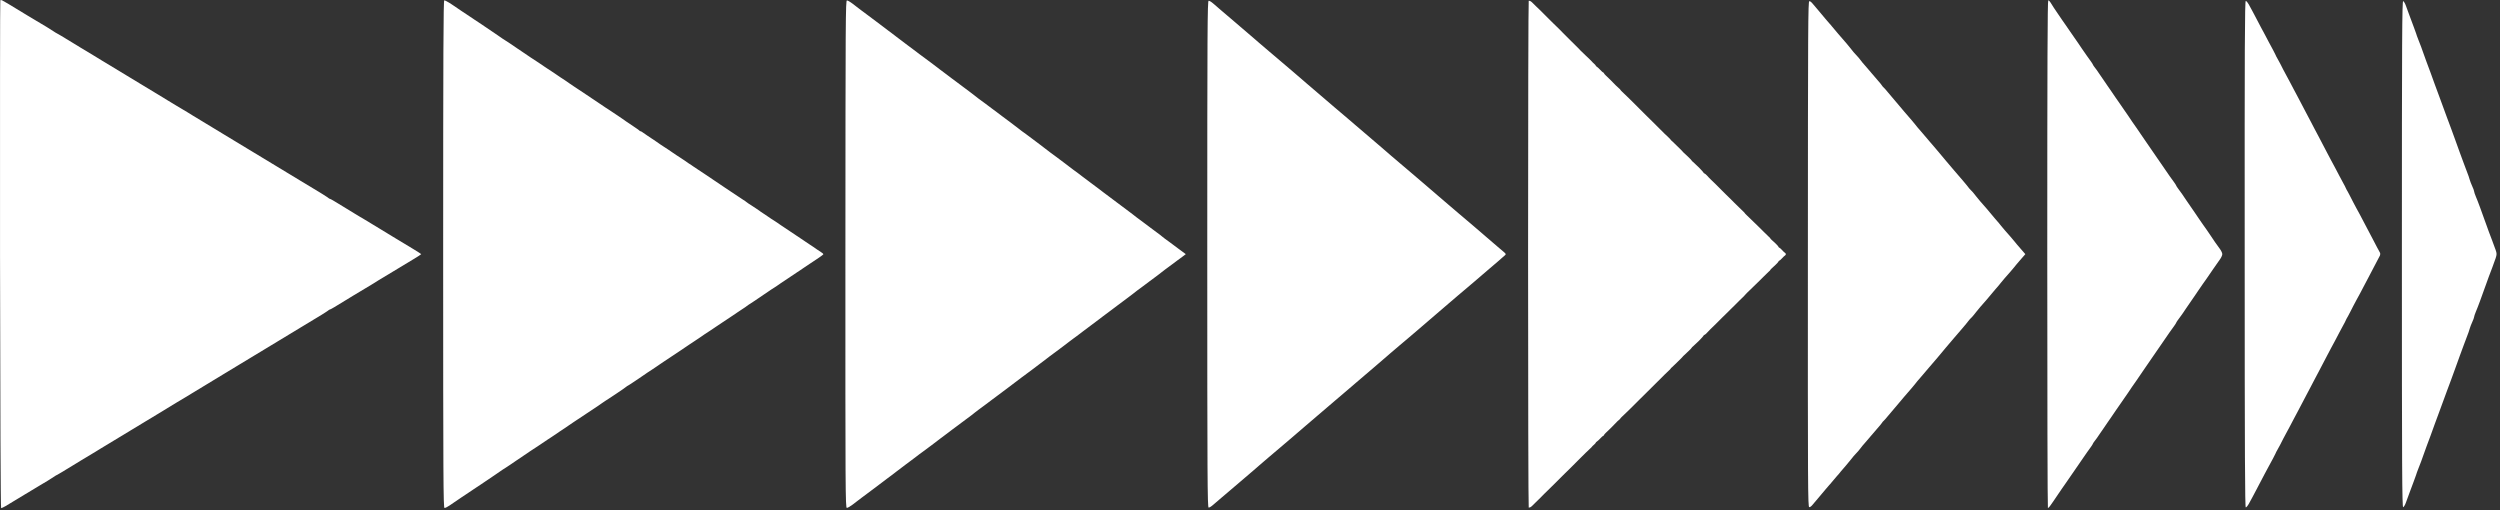 <?xml version="1.0" encoding="UTF-8"?> <svg xmlns="http://www.w3.org/2000/svg" width="98" height="20" viewBox="0 0 98 20" fill="none"><rect x="0" y="0" width="98" height="20" fill="#333333" stroke="none"/><path d="M0.001 9.978C-0.002 4.51 0.001 0.026 0.012 0.014C0.03 -0.005 0.037 -0.005 0.084 0.014C0.112 0.026 0.231 0.095 0.352 0.168C0.474 0.241 0.793 0.434 1.062 0.599C1.331 0.764 1.564 0.901 1.574 0.905C1.585 0.91 1.721 0.992 1.879 1.088C2.033 1.184 2.169 1.271 2.176 1.278C2.183 1.285 2.201 1.296 2.216 1.3C2.23 1.304 2.312 1.351 2.398 1.404C2.484 1.458 2.685 1.579 2.843 1.674L3.165 1.871C3.183 1.884 3.28 1.94 3.373 1.995C3.466 2.051 3.591 2.125 3.649 2.162C3.706 2.198 3.846 2.285 3.961 2.353C4.075 2.422 4.394 2.616 4.674 2.784C4.949 2.952 5.415 3.234 5.709 3.411C5.999 3.588 6.307 3.772 6.386 3.82C6.465 3.868 6.547 3.918 6.569 3.933C6.587 3.946 6.741 4.038 6.906 4.137L6.916 4.143C7.079 4.24 7.276 4.357 7.354 4.404C7.436 4.453 7.515 4.504 7.536 4.517C7.554 4.53 7.798 4.678 8.074 4.843C8.35 5.009 8.647 5.189 8.737 5.245C8.826 5.3 9.124 5.48 9.399 5.646C9.675 5.813 9.926 5.963 9.955 5.982C9.983 6.001 10.292 6.187 10.636 6.394C10.98 6.602 11.481 6.906 11.754 7.071C12.022 7.236 12.269 7.383 12.298 7.399C12.327 7.415 12.474 7.505 12.624 7.597C12.771 7.689 12.893 7.769 12.893 7.776C12.893 7.782 12.907 7.788 12.925 7.791C12.943 7.792 13.025 7.838 13.111 7.89C13.197 7.944 13.398 8.066 13.556 8.161L13.878 8.358C13.896 8.371 13.996 8.429 14.093 8.488C14.194 8.546 14.29 8.603 14.308 8.615C14.326 8.627 14.466 8.71 14.613 8.8C14.76 8.891 15.107 9.103 15.387 9.271C15.662 9.439 16.032 9.66 16.2 9.762C16.372 9.866 16.512 9.956 16.512 9.963C16.512 9.972 16.372 10.061 16.2 10.165C16.032 10.267 15.662 10.488 15.387 10.656C15.107 10.822 14.856 10.976 14.828 10.993L14.828 10.993C14.799 11.012 14.684 11.082 14.577 11.15C14.466 11.217 14.351 11.287 14.315 11.307C14.283 11.328 14.179 11.389 14.086 11.445C13.989 11.5 13.896 11.557 13.878 11.569L13.556 11.766C13.398 11.861 13.197 11.982 13.111 12.037C13.025 12.089 12.943 12.134 12.925 12.136C12.907 12.139 12.893 12.145 12.893 12.15C12.893 12.158 12.771 12.238 12.624 12.33C12.474 12.422 12.327 12.511 12.298 12.527C12.269 12.543 12.022 12.691 11.754 12.856C11.481 13.021 10.98 13.325 10.636 13.533C10.292 13.74 9.983 13.926 9.955 13.945C9.926 13.964 9.675 14.114 9.399 14.281C9.124 14.447 8.826 14.627 8.737 14.682C8.647 14.738 8.35 14.918 8.074 15.084C7.798 15.249 7.554 15.397 7.536 15.41C7.515 15.423 7.436 15.474 7.354 15.522C7.276 15.57 7.079 15.687 6.916 15.783L6.906 15.79C6.741 15.889 6.587 15.981 6.569 15.994C6.547 16.009 6.465 16.059 6.386 16.107C6.307 16.155 5.999 16.339 5.709 16.516C5.415 16.693 4.949 16.975 4.674 17.143C4.394 17.311 4.075 17.505 3.961 17.574C3.846 17.642 3.706 17.729 3.649 17.765C3.596 17.799 3.485 17.865 3.395 17.918L3.373 17.931C3.28 17.987 3.183 18.043 3.165 18.056L2.843 18.253C2.685 18.348 2.484 18.469 2.398 18.523C2.312 18.576 2.23 18.623 2.216 18.627C2.201 18.631 2.183 18.64 2.176 18.649C2.169 18.658 2.033 18.742 1.879 18.839C1.721 18.935 1.585 19.017 1.574 19.021C1.564 19.026 1.284 19.192 0.954 19.394C0.625 19.594 0.292 19.796 0.216 19.84C0.141 19.883 0.062 19.92 0.044 19.92C0.026 19.92 0.009 16.113 0.001 9.978Z" fill="white"></path><path d="M94.205 19.883C94.162 19.902 94.154 18.418 94.154 9.963C94.154 1.509 94.162 0.024 94.205 0.043C94.23 0.055 94.28 0.134 94.309 0.219C94.341 0.304 94.409 0.488 94.459 0.628C94.509 0.768 94.581 0.962 94.62 1.059C94.656 1.155 94.699 1.268 94.71 1.307C94.721 1.348 94.76 1.459 94.799 1.556C94.835 1.652 94.885 1.778 94.907 1.833C94.925 1.889 94.968 2.001 94.996 2.082C95.025 2.162 95.082 2.32 95.122 2.432C95.165 2.545 95.237 2.739 95.283 2.863C95.33 2.987 95.401 3.189 95.444 3.309C95.487 3.429 95.559 3.627 95.606 3.747C95.652 3.867 95.724 4.066 95.767 4.185C95.81 4.305 95.882 4.504 95.928 4.624C95.975 4.743 96.046 4.938 96.089 5.055C96.129 5.171 96.204 5.372 96.251 5.5C96.297 5.629 96.372 5.829 96.412 5.946C96.455 6.063 96.526 6.26 96.573 6.384C96.62 6.508 96.684 6.679 96.716 6.764C96.752 6.849 96.792 6.97 96.809 7.034C96.827 7.098 96.874 7.22 96.913 7.304C96.953 7.389 96.985 7.477 96.985 7.502C96.985 7.527 97.017 7.619 97.053 7.706C97.093 7.794 97.164 7.985 97.218 8.13C97.268 8.275 97.343 8.475 97.379 8.576C97.419 8.676 97.458 8.787 97.469 8.824C97.48 8.86 97.519 8.971 97.558 9.072C97.598 9.173 97.659 9.344 97.702 9.452L97.715 9.489C97.753 9.593 97.802 9.727 97.831 9.803C97.877 9.94 97.877 9.972 97.831 10.117C97.798 10.206 97.741 10.367 97.702 10.475C97.659 10.583 97.598 10.754 97.558 10.855C97.519 10.955 97.48 11.066 97.469 11.103C97.458 11.139 97.419 11.251 97.379 11.351C97.343 11.452 97.268 11.652 97.218 11.797C97.164 11.942 97.093 12.132 97.053 12.221C97.017 12.31 96.985 12.4 96.985 12.425C96.985 12.45 96.953 12.538 96.913 12.622C96.874 12.707 96.827 12.828 96.809 12.893C96.792 12.957 96.752 13.078 96.716 13.163C96.684 13.248 96.62 13.419 96.573 13.543C96.526 13.667 96.455 13.864 96.412 13.981C96.372 14.098 96.297 14.298 96.251 14.427C96.204 14.555 96.129 14.755 96.089 14.872C96.046 14.989 95.975 15.184 95.928 15.303C95.882 15.423 95.81 15.622 95.767 15.742C95.724 15.861 95.652 16.06 95.606 16.18C95.559 16.3 95.487 16.498 95.444 16.618C95.401 16.738 95.33 16.94 95.283 17.064C95.237 17.188 95.165 17.382 95.122 17.495C95.082 17.607 95.025 17.765 94.996 17.845C94.968 17.926 94.925 18.038 94.907 18.094C94.885 18.149 94.835 18.275 94.799 18.371C94.76 18.468 94.721 18.58 94.71 18.62C94.699 18.661 94.656 18.772 94.62 18.868C94.581 18.965 94.509 19.159 94.459 19.299C94.409 19.439 94.341 19.623 94.309 19.708C94.28 19.793 94.23 19.872 94.205 19.883Z" fill="white"></path><path d="M17.425 19.913C17.379 19.913 17.372 18.798 17.372 9.963C17.372 2.014 17.382 0.014 17.415 0.014C17.44 0.014 17.526 0.055 17.605 0.105C17.683 0.154 17.762 0.207 17.784 0.222C17.802 0.235 17.93 0.321 18.063 0.412C18.199 0.502 18.428 0.656 18.572 0.752C18.715 0.848 18.898 0.97 18.977 1.022C19.052 1.075 19.249 1.206 19.41 1.315C19.572 1.423 19.701 1.513 19.701 1.516C19.701 1.518 19.747 1.547 19.804 1.582C19.858 1.615 19.944 1.671 19.991 1.703C20.037 1.737 20.159 1.819 20.259 1.886C20.363 1.953 20.474 2.029 20.51 2.055C20.55 2.08 20.675 2.166 20.79 2.245C20.908 2.324 21.069 2.431 21.152 2.483C21.234 2.536 21.313 2.588 21.324 2.6C21.338 2.612 21.399 2.651 21.456 2.688C21.514 2.724 21.592 2.777 21.635 2.805C21.675 2.832 21.746 2.882 21.797 2.914C21.843 2.946 21.918 2.996 21.958 3.024C21.997 3.052 22.087 3.111 22.158 3.155C22.227 3.199 22.298 3.249 22.316 3.265C22.338 3.281 22.416 3.336 22.499 3.389C22.578 3.442 22.8 3.588 22.99 3.715C23.183 3.842 23.416 4 23.513 4.066C23.606 4.131 23.713 4.203 23.746 4.223C23.778 4.244 23.828 4.277 23.86 4.296C23.889 4.315 24.011 4.396 24.129 4.475C24.244 4.553 24.366 4.637 24.398 4.657C24.43 4.679 24.494 4.724 24.541 4.758C24.588 4.792 24.727 4.885 24.849 4.965C24.975 5.047 25.075 5.12 25.075 5.128C25.075 5.135 25.086 5.142 25.1 5.142C25.118 5.142 25.154 5.16 25.182 5.182C25.211 5.205 25.301 5.265 25.38 5.319C25.458 5.372 25.541 5.427 25.566 5.443C25.591 5.458 25.663 5.507 25.727 5.551C25.791 5.595 25.856 5.642 25.874 5.654C25.888 5.665 25.949 5.705 26.006 5.741C26.064 5.778 26.143 5.83 26.186 5.858C26.225 5.886 26.297 5.936 26.347 5.968C26.393 6 26.469 6.05 26.508 6.077C26.547 6.105 26.63 6.158 26.687 6.194C26.745 6.231 26.809 6.273 26.831 6.289C26.849 6.305 26.92 6.355 26.988 6.399C27.06 6.442 27.142 6.498 27.175 6.523C27.207 6.548 27.286 6.6 27.35 6.64C27.411 6.681 27.558 6.777 27.676 6.856C27.791 6.935 27.934 7.031 27.995 7.071C28.052 7.11 28.167 7.186 28.246 7.24C28.325 7.293 28.407 7.348 28.425 7.361C28.447 7.375 28.554 7.448 28.669 7.524C28.783 7.6 28.894 7.676 28.919 7.69C28.945 7.706 29.03 7.765 29.113 7.819C29.199 7.873 29.267 7.921 29.267 7.925C29.267 7.93 29.378 8.006 29.518 8.093C29.654 8.181 29.769 8.257 29.769 8.261C29.769 8.266 29.837 8.313 29.923 8.368C30.009 8.422 30.087 8.476 30.102 8.488C30.116 8.5 30.174 8.539 30.231 8.576C30.292 8.612 30.392 8.678 30.457 8.722C30.521 8.765 30.585 8.812 30.604 8.824C30.618 8.836 30.679 8.875 30.736 8.912C30.793 8.948 30.904 9.024 30.987 9.08C31.069 9.135 31.18 9.211 31.238 9.248C31.295 9.284 31.36 9.326 31.381 9.343C31.402 9.359 31.474 9.408 31.542 9.452C31.61 9.496 31.696 9.556 31.739 9.584C31.779 9.611 31.843 9.654 31.883 9.679C31.922 9.703 31.983 9.746 32.019 9.774C32.058 9.801 32.13 9.851 32.184 9.883C32.237 9.915 32.277 9.952 32.277 9.963C32.277 9.975 32.198 10.037 32.105 10.099C32.012 10.162 31.908 10.231 31.875 10.253C31.84 10.275 31.779 10.316 31.739 10.343C31.696 10.371 31.61 10.431 31.542 10.475C31.474 10.519 31.402 10.568 31.381 10.584C31.36 10.6 31.295 10.643 31.238 10.679C31.18 10.716 31.069 10.792 30.987 10.847C30.904 10.903 30.793 10.979 30.736 11.015C30.679 11.052 30.618 11.091 30.604 11.103C30.585 11.115 30.521 11.161 30.457 11.205C30.392 11.249 30.292 11.315 30.231 11.351C30.174 11.388 30.116 11.427 30.102 11.439C30.087 11.451 30.009 11.505 29.923 11.56C29.837 11.614 29.769 11.661 29.769 11.665C29.769 11.669 29.676 11.73 29.558 11.807L29.518 11.834C29.378 11.923 29.267 11.997 29.267 12.002C29.267 12.006 29.199 12.054 29.113 12.108C29.03 12.162 28.945 12.221 28.919 12.237C28.894 12.251 28.776 12.333 28.651 12.418C28.529 12.503 28.378 12.602 28.317 12.64C28.26 12.678 28.16 12.742 28.103 12.783C28.042 12.824 27.923 12.906 27.834 12.964C27.744 13.021 27.651 13.083 27.63 13.097C27.605 13.113 27.544 13.156 27.493 13.192C27.443 13.229 27.329 13.305 27.243 13.36C27.153 13.416 27.049 13.486 27.01 13.514C26.97 13.541 26.899 13.591 26.849 13.623C26.802 13.655 26.727 13.705 26.687 13.733C26.648 13.761 26.494 13.863 26.347 13.959C26.2 14.056 26.046 14.158 26.006 14.186C25.967 14.213 25.892 14.263 25.845 14.295C25.795 14.327 25.724 14.377 25.684 14.405C25.645 14.432 25.591 14.469 25.566 14.484C25.544 14.5 25.458 14.555 25.376 14.608C25.297 14.662 25.222 14.712 25.215 14.719C25.207 14.728 25.071 14.82 24.914 14.923C24.76 15.029 24.62 15.116 24.609 15.121C24.595 15.125 24.577 15.138 24.563 15.15C24.552 15.162 24.494 15.203 24.441 15.24C24.387 15.278 24.244 15.373 24.129 15.452C24.011 15.531 23.889 15.611 23.86 15.63C23.828 15.649 23.767 15.689 23.721 15.718C23.678 15.747 23.624 15.784 23.602 15.8C23.584 15.816 23.516 15.863 23.452 15.905C23.387 15.948 23.183 16.085 22.99 16.212C22.8 16.339 22.578 16.485 22.499 16.538C22.416 16.59 22.338 16.646 22.316 16.662C22.298 16.678 22.227 16.728 22.158 16.771C22.087 16.815 21.997 16.875 21.958 16.903C21.918 16.931 21.843 16.98 21.797 17.013C21.746 17.045 21.675 17.094 21.635 17.122C21.592 17.15 21.514 17.203 21.456 17.239C21.399 17.276 21.338 17.315 21.324 17.327C21.313 17.338 21.234 17.391 21.152 17.444C21.069 17.496 20.908 17.603 20.79 17.682C20.675 17.761 20.55 17.847 20.51 17.872C20.474 17.898 20.363 17.974 20.259 18.041C20.159 18.108 20.037 18.19 19.991 18.224C19.944 18.256 19.858 18.311 19.804 18.346C19.747 18.38 19.701 18.409 19.701 18.412C19.701 18.414 19.572 18.504 19.41 18.612C19.249 18.721 19.052 18.852 18.977 18.905C18.898 18.957 18.715 19.078 18.572 19.175C18.428 19.271 18.199 19.425 18.063 19.515C17.93 19.606 17.802 19.691 17.784 19.705C17.762 19.718 17.687 19.771 17.612 19.822C17.54 19.872 17.454 19.913 17.425 19.913Z" fill="white"></path><path d="M33.197 19.91C33.14 19.913 33.137 19.271 33.14 9.962C33.144 0.698 33.147 0.013 33.201 0.017C33.237 0.02 33.33 0.074 33.413 0.138C33.498 0.203 33.599 0.282 33.642 0.314C33.681 0.346 33.739 0.388 33.767 0.409C33.792 0.429 33.928 0.527 34.061 0.628C34.197 0.729 34.394 0.878 34.502 0.959C34.609 1.041 34.738 1.139 34.792 1.179C34.846 1.217 34.925 1.275 34.964 1.307C35.003 1.339 35.082 1.399 35.136 1.439C35.19 1.48 35.362 1.607 35.512 1.724C35.666 1.84 35.806 1.946 35.824 1.957C35.845 1.969 35.892 2.006 35.931 2.038C35.971 2.07 36.017 2.106 36.035 2.118C36.057 2.13 36.157 2.206 36.264 2.286C36.372 2.366 36.515 2.475 36.587 2.527C36.655 2.58 36.773 2.669 36.845 2.724C36.92 2.78 37.017 2.853 37.06 2.885C37.103 2.917 37.218 3.002 37.311 3.075C37.404 3.148 37.493 3.214 37.508 3.221C37.522 3.228 37.619 3.301 37.723 3.382C37.827 3.462 37.984 3.579 38.07 3.642C38.153 3.703 38.224 3.757 38.224 3.762C38.224 3.766 38.285 3.813 38.361 3.868C38.436 3.922 38.565 4.016 38.644 4.076C38.722 4.136 38.834 4.219 38.887 4.258C38.941 4.299 39.031 4.365 39.084 4.404C39.138 4.445 39.238 4.52 39.306 4.572C39.378 4.625 39.475 4.697 39.522 4.733C39.572 4.77 39.679 4.85 39.761 4.913C39.84 4.974 39.977 5.077 40.055 5.139C40.138 5.201 40.217 5.259 40.231 5.266C40.245 5.274 40.353 5.354 40.467 5.442C40.582 5.529 40.722 5.636 40.776 5.675C40.829 5.716 40.912 5.778 40.958 5.814C41.005 5.851 41.094 5.919 41.159 5.968C41.223 6.016 41.334 6.098 41.406 6.15C41.478 6.203 41.607 6.298 41.689 6.362C41.775 6.426 41.876 6.505 41.919 6.537C41.953 6.566 42.02 6.615 42.072 6.653L42.094 6.669C42.151 6.71 42.23 6.768 42.273 6.8C42.313 6.833 42.391 6.892 42.445 6.932C42.499 6.973 42.639 7.078 42.757 7.166C42.871 7.253 43.015 7.36 43.069 7.399C43.122 7.44 43.201 7.499 43.241 7.531C43.28 7.563 43.327 7.6 43.348 7.611C43.366 7.623 43.567 7.775 43.796 7.947C44.022 8.12 44.233 8.277 44.265 8.298C44.294 8.318 44.351 8.361 44.391 8.393C44.426 8.425 44.505 8.485 44.559 8.524C44.613 8.565 44.724 8.647 44.806 8.707C44.885 8.767 45.003 8.856 45.068 8.904C45.132 8.952 45.265 9.049 45.358 9.12C45.455 9.191 45.534 9.25 45.534 9.255C45.534 9.259 45.595 9.306 45.67 9.362C45.745 9.416 45.874 9.509 45.953 9.569C46.032 9.629 46.129 9.702 46.168 9.73C46.205 9.756 46.283 9.814 46.451 9.939L46.483 9.963L46.361 10.056C46.293 10.105 46.207 10.169 46.168 10.197C46.129 10.225 46.032 10.298 45.953 10.358C45.874 10.418 45.745 10.511 45.67 10.567C45.595 10.621 45.534 10.668 45.534 10.672C45.534 10.676 45.455 10.736 45.358 10.808C45.265 10.878 45.132 10.974 45.068 11.023C45.003 11.071 44.885 11.16 44.806 11.22C44.724 11.28 44.613 11.363 44.559 11.402C44.505 11.443 44.426 11.502 44.391 11.534C44.351 11.566 44.294 11.608 44.265 11.629C44.233 11.649 44.022 11.807 43.796 11.98C43.567 12.152 43.366 12.304 43.348 12.316C43.327 12.327 43.28 12.364 43.241 12.396C43.201 12.428 43.122 12.488 43.069 12.527C43.015 12.568 42.875 12.672 42.757 12.761C42.639 12.85 42.499 12.956 42.445 12.995C42.391 13.036 42.313 13.094 42.273 13.126C42.23 13.159 42.151 13.219 42.094 13.258C42.04 13.299 41.958 13.357 41.919 13.389C41.876 13.421 41.775 13.5 41.689 13.565C41.607 13.629 41.478 13.724 41.406 13.777C41.334 13.829 41.223 13.911 41.159 13.959C41.094 14.007 41.005 14.076 40.958 14.113C40.912 14.149 40.829 14.212 40.776 14.251C40.722 14.292 40.582 14.396 40.467 14.485C40.353 14.574 40.245 14.652 40.231 14.66C40.217 14.669 40.141 14.725 40.062 14.785C39.984 14.845 39.858 14.941 39.783 14.996C39.711 15.052 39.597 15.138 39.532 15.186C39.468 15.235 39.371 15.308 39.317 15.347C39.264 15.388 39.167 15.46 39.102 15.508C39.038 15.556 38.941 15.629 38.887 15.668C38.834 15.709 38.722 15.791 38.644 15.851C38.565 15.911 38.436 16.005 38.361 16.06C38.285 16.114 38.224 16.161 38.224 16.165C38.224 16.169 38.167 16.213 38.096 16.267L38.07 16.287C37.984 16.348 37.827 16.465 37.723 16.545C37.619 16.625 37.522 16.697 37.508 16.706C37.493 16.715 37.404 16.78 37.311 16.852C37.218 16.924 37.103 17.01 37.06 17.042C37.017 17.074 36.92 17.147 36.845 17.203C36.773 17.258 36.655 17.347 36.587 17.4C36.515 17.452 36.372 17.561 36.264 17.641C36.157 17.721 36.057 17.797 36.035 17.809C36.017 17.82 35.971 17.857 35.931 17.889C35.892 17.921 35.845 17.958 35.824 17.97C35.806 17.981 35.666 18.086 35.512 18.203C35.362 18.32 35.19 18.449 35.136 18.488C35.082 18.529 35.003 18.587 34.964 18.62C34.925 18.652 34.846 18.712 34.788 18.751C34.735 18.792 34.634 18.867 34.566 18.919C34.498 18.972 34.305 19.119 34.129 19.248C33.957 19.376 33.792 19.498 33.767 19.518C33.739 19.539 33.681 19.581 33.642 19.613C33.602 19.645 33.498 19.724 33.413 19.788C33.327 19.854 33.23 19.907 33.197 19.91Z" fill="white"></path><path d="M80.278 19.913C80.263 19.913 80.253 15.436 80.253 9.963C80.253 2.496 80.263 0.014 80.292 0.014C80.317 0.014 80.356 0.055 80.385 0.105C80.414 0.156 80.468 0.244 80.507 0.299C80.543 0.355 80.615 0.46 80.665 0.533C80.715 0.606 80.79 0.714 80.829 0.774C80.873 0.834 80.944 0.936 80.987 1C81.034 1.065 81.105 1.17 81.148 1.234C81.191 1.298 81.267 1.404 81.31 1.468C81.356 1.532 81.428 1.634 81.467 1.694C81.501 1.745 81.556 1.827 81.601 1.893L81.625 1.928C81.671 1.997 81.754 2.115 81.808 2.191C81.861 2.267 81.937 2.372 81.976 2.425C82.012 2.477 82.044 2.529 82.044 2.537C82.044 2.548 82.076 2.594 82.112 2.64C82.152 2.686 82.223 2.79 82.277 2.87C82.331 2.951 82.413 3.072 82.463 3.141C82.51 3.209 82.582 3.312 82.617 3.367C82.657 3.423 82.728 3.528 82.779 3.601C82.829 3.674 82.904 3.782 82.943 3.842C82.986 3.902 83.055 4.004 83.101 4.068C83.144 4.133 83.219 4.238 83.262 4.302C83.305 4.366 83.377 4.472 83.424 4.536C83.467 4.6 83.538 4.705 83.581 4.77C83.628 4.834 83.699 4.942 83.75 5.011C83.796 5.079 83.864 5.182 83.904 5.237C83.943 5.293 84.018 5.402 84.069 5.478C84.122 5.554 84.194 5.659 84.23 5.712C84.269 5.765 84.341 5.87 84.391 5.946C84.445 6.022 84.516 6.127 84.552 6.18C84.588 6.232 84.66 6.337 84.713 6.413C84.764 6.489 84.842 6.605 84.889 6.669C84.936 6.733 85.007 6.838 85.05 6.903C85.097 6.967 85.172 7.072 85.219 7.136C85.265 7.201 85.305 7.262 85.305 7.271C85.305 7.281 85.337 7.331 85.373 7.38C85.412 7.432 85.487 7.535 85.541 7.611C85.591 7.687 85.663 7.792 85.699 7.845C85.735 7.898 85.806 8.003 85.86 8.079C85.914 8.155 85.985 8.26 86.021 8.313L86.022 8.314C86.058 8.367 86.129 8.471 86.179 8.546C86.233 8.622 86.304 8.727 86.34 8.78C86.376 8.833 86.448 8.933 86.501 9.007C86.552 9.08 86.627 9.191 86.67 9.255C86.713 9.319 86.784 9.424 86.827 9.489C86.874 9.553 86.956 9.668 87.01 9.744C87.071 9.823 87.114 9.918 87.114 9.963C87.114 10.009 87.071 10.101 87.017 10.175C86.963 10.247 86.845 10.415 86.756 10.548C86.666 10.681 86.552 10.849 86.501 10.92C86.448 10.992 86.376 11.094 86.34 11.147C86.304 11.199 86.233 11.305 86.179 11.381C86.129 11.456 86.058 11.56 86.022 11.613L86.021 11.614C85.985 11.667 85.914 11.772 85.86 11.848C85.806 11.924 85.735 12.029 85.699 12.082L85.699 12.082C85.663 12.134 85.591 12.24 85.541 12.316C85.487 12.392 85.412 12.495 85.373 12.545C85.337 12.596 85.305 12.646 85.305 12.655C85.305 12.665 85.265 12.726 85.219 12.79C85.172 12.855 85.097 12.96 85.05 13.024C85.007 13.088 84.936 13.194 84.889 13.258C84.842 13.322 84.764 13.438 84.713 13.514C84.66 13.59 84.588 13.695 84.552 13.747C84.516 13.8 84.445 13.905 84.391 13.981C84.341 14.057 84.269 14.162 84.23 14.215C84.194 14.267 84.122 14.373 84.069 14.449C84.018 14.525 83.943 14.634 83.904 14.69C83.864 14.745 83.796 14.847 83.75 14.916C83.699 14.985 83.628 15.093 83.581 15.157C83.538 15.222 83.467 15.327 83.424 15.391C83.377 15.455 83.305 15.56 83.262 15.625C83.219 15.689 83.144 15.794 83.101 15.858C83.055 15.923 82.986 16.025 82.943 16.085C82.904 16.145 82.829 16.254 82.779 16.326C82.728 16.398 82.657 16.504 82.617 16.56C82.582 16.615 82.51 16.718 82.463 16.786C82.413 16.855 82.331 16.976 82.277 17.056C82.223 17.137 82.152 17.241 82.112 17.286C82.076 17.333 82.044 17.379 82.044 17.388C82.044 17.398 82.012 17.449 81.976 17.502C81.937 17.555 81.861 17.66 81.808 17.736C81.757 17.812 81.675 17.927 81.632 17.991C81.585 18.056 81.514 18.161 81.471 18.225C81.428 18.29 81.356 18.395 81.31 18.459C81.267 18.523 81.191 18.628 81.148 18.693C81.105 18.757 81.034 18.862 80.987 18.927C80.944 18.991 80.873 19.093 80.829 19.153C80.79 19.213 80.715 19.322 80.665 19.394C80.615 19.466 80.543 19.572 80.507 19.628C80.468 19.683 80.407 19.771 80.371 19.822C80.335 19.872 80.296 19.913 80.278 19.913Z" fill="white"></path><path d="M47.379 19.898C47.332 19.898 47.325 18.785 47.325 9.963C47.325 1.142 47.332 0.029 47.379 0.029C47.411 0.029 47.486 0.074 47.562 0.141C47.633 0.204 47.787 0.334 47.898 0.431C48.013 0.527 48.171 0.661 48.25 0.73C48.328 0.799 48.497 0.943 48.626 1.052C48.751 1.16 48.934 1.315 49.027 1.395C49.12 1.475 49.271 1.604 49.357 1.68C49.446 1.756 49.615 1.9 49.733 2.001C49.851 2.102 50.045 2.266 50.163 2.366C50.278 2.467 50.453 2.615 50.55 2.695C50.643 2.775 50.786 2.897 50.865 2.965C50.944 3.034 51.102 3.168 51.213 3.265C51.327 3.361 51.507 3.516 51.614 3.608C51.721 3.7 51.89 3.845 51.99 3.93C52.087 4.014 52.237 4.141 52.323 4.215C52.409 4.288 52.585 4.435 52.71 4.543C52.829 4.642 52.989 4.781 53.087 4.865L53.112 4.887C53.205 4.967 53.373 5.112 53.488 5.208C53.599 5.304 53.771 5.449 53.864 5.529C53.957 5.61 54.122 5.751 54.23 5.843C54.337 5.936 54.462 6.044 54.509 6.085C54.556 6.124 54.724 6.266 54.878 6.399C55.036 6.532 55.229 6.695 55.308 6.764C55.387 6.833 55.555 6.977 55.684 7.085C55.81 7.193 55.985 7.341 56.068 7.414C56.154 7.487 56.304 7.619 56.408 7.706C56.512 7.794 56.68 7.94 56.784 8.028C56.885 8.115 57.06 8.264 57.168 8.356C57.264 8.436 57.394 8.547 57.483 8.623L57.522 8.656C57.608 8.729 57.773 8.869 57.891 8.97C58.006 9.071 58.196 9.231 58.307 9.328C58.422 9.424 58.594 9.572 58.69 9.657C58.787 9.741 58.909 9.842 58.956 9.883C59.024 9.94 59.038 9.965 59.009 9.993C58.991 10.013 58.862 10.127 58.719 10.248C58.576 10.368 58.379 10.536 58.282 10.621C58.182 10.706 58.006 10.856 57.891 10.957C57.773 11.058 57.608 11.199 57.522 11.271C57.436 11.343 57.279 11.479 57.168 11.57C57.06 11.662 56.877 11.817 56.766 11.914C56.652 12.01 56.49 12.149 56.408 12.221C56.326 12.292 56.172 12.424 56.068 12.513C55.967 12.602 55.81 12.736 55.72 12.812C55.63 12.888 55.462 13.033 55.344 13.134C55.226 13.235 55.007 13.419 54.86 13.543C54.717 13.667 54.556 13.801 54.509 13.842C54.462 13.882 54.337 13.991 54.23 14.083C54.122 14.175 53.957 14.317 53.864 14.398C53.771 14.478 53.599 14.623 53.488 14.719C53.373 14.815 53.205 14.96 53.112 15.04L53.087 15.062C52.989 15.146 52.829 15.284 52.71 15.384C52.585 15.492 52.417 15.633 52.341 15.698L52.338 15.701C52.261 15.766 52.114 15.892 52.008 15.983C51.901 16.075 51.718 16.23 51.607 16.326C51.492 16.422 51.313 16.577 51.206 16.669C51.098 16.761 50.944 16.893 50.865 16.962C50.786 17.03 50.643 17.151 50.55 17.232C50.453 17.312 50.278 17.46 50.163 17.561C50.045 17.661 49.851 17.825 49.733 17.926L49.705 17.95C49.59 18.047 49.447 18.169 49.375 18.233C49.296 18.301 49.156 18.422 49.063 18.503C48.97 18.583 48.78 18.744 48.644 18.861C48.504 18.978 48.328 19.128 48.25 19.197C48.171 19.265 48.013 19.4 47.898 19.496C47.787 19.593 47.633 19.723 47.562 19.784C47.486 19.853 47.411 19.898 47.379 19.898Z" fill="white"></path><path d="M59.926 19.898C59.912 19.898 59.901 15.427 59.901 9.963C59.901 4.499 59.912 0.029 59.926 0.029C59.944 0.027 59.973 0.036 59.995 0.046C60.016 0.057 60.063 0.095 60.095 0.131C60.131 0.168 60.181 0.216 60.206 0.241C60.235 0.266 60.313 0.342 60.385 0.412C60.453 0.483 60.568 0.597 60.639 0.667C60.711 0.739 60.822 0.848 60.887 0.913C60.951 0.977 61.055 1.079 61.12 1.139C61.181 1.199 61.245 1.265 61.263 1.285C61.281 1.306 61.352 1.377 61.424 1.446C61.496 1.515 61.568 1.586 61.585 1.607C61.603 1.627 61.675 1.699 61.747 1.767C61.818 1.836 61.89 1.908 61.908 1.928C61.922 1.949 61.969 1.994 62.008 2.03C62.048 2.067 62.116 2.133 62.159 2.176C62.205 2.22 62.277 2.292 62.324 2.333C62.37 2.375 62.41 2.415 62.41 2.42C62.413 2.428 62.442 2.458 62.481 2.491C62.52 2.523 62.549 2.559 62.553 2.571C62.553 2.583 62.574 2.606 62.603 2.622C62.628 2.638 62.689 2.694 62.736 2.745C62.782 2.796 62.832 2.84 62.847 2.843C62.864 2.846 62.875 2.859 62.875 2.87C62.875 2.882 62.907 2.92 62.943 2.954C62.979 2.989 63.072 3.075 63.144 3.148C63.219 3.221 63.305 3.309 63.337 3.345C63.373 3.382 63.427 3.433 63.459 3.458C63.492 3.484 63.52 3.513 63.52 3.521C63.52 3.528 63.552 3.563 63.588 3.597C63.628 3.632 63.742 3.741 63.843 3.842C63.943 3.943 64.058 4.054 64.094 4.09C64.129 4.127 64.204 4.198 64.255 4.251C64.308 4.304 64.38 4.375 64.416 4.412C64.455 4.448 64.527 4.52 64.577 4.572C64.631 4.625 64.71 4.704 64.756 4.748C64.799 4.792 64.874 4.865 64.918 4.908L64.918 4.909C64.961 4.953 65.032 5.025 65.079 5.069C65.125 5.113 65.197 5.186 65.24 5.23L65.24 5.23C65.287 5.274 65.358 5.345 65.405 5.386C65.451 5.429 65.491 5.471 65.491 5.478C65.491 5.486 65.516 5.51 65.545 5.532C65.573 5.556 65.652 5.632 65.724 5.705C65.795 5.778 65.878 5.858 65.906 5.883C65.931 5.909 65.957 5.934 65.957 5.938C65.957 5.943 65.985 5.974 66.025 6.007C66.061 6.042 66.143 6.118 66.204 6.175C66.265 6.234 66.315 6.289 66.315 6.296C66.315 6.304 66.34 6.329 66.369 6.35C66.397 6.374 66.501 6.472 66.602 6.57C66.698 6.669 66.781 6.76 66.781 6.771C66.781 6.783 66.795 6.796 66.817 6.8C66.834 6.805 66.885 6.846 66.924 6.891C66.963 6.938 67.021 6.995 67.046 7.02C67.075 7.044 67.171 7.139 67.264 7.231C67.358 7.323 67.461 7.429 67.497 7.465C67.533 7.502 67.608 7.573 67.659 7.626C67.712 7.678 67.791 7.757 67.838 7.801C67.881 7.845 67.952 7.914 67.992 7.955C68.035 7.994 68.11 8.07 68.164 8.123C68.211 8.172 68.279 8.236 68.317 8.272L68.325 8.279C68.364 8.314 68.393 8.346 68.393 8.352C68.393 8.359 68.432 8.4 68.479 8.444C68.529 8.488 68.651 8.606 68.751 8.707C68.852 8.808 68.959 8.909 68.984 8.933C69.009 8.958 69.085 9.03 69.145 9.094C69.206 9.158 69.289 9.237 69.325 9.269C69.364 9.302 69.396 9.335 69.396 9.343C69.396 9.35 69.418 9.376 69.446 9.401C69.473 9.424 69.536 9.483 69.594 9.537L69.608 9.55C69.669 9.608 69.719 9.667 69.719 9.679C69.719 9.69 69.73 9.703 69.744 9.706C69.762 9.709 69.812 9.753 69.858 9.804C69.905 9.855 69.955 9.905 69.973 9.912C69.991 9.92 70.005 9.943 70.005 9.963C70.005 9.984 69.991 10.006 69.973 10.015C69.955 10.023 69.905 10.072 69.858 10.123C69.812 10.174 69.762 10.218 69.744 10.221C69.73 10.223 69.719 10.237 69.719 10.248C69.719 10.26 69.669 10.318 69.608 10.375C69.547 10.434 69.475 10.501 69.446 10.526C69.418 10.551 69.396 10.576 69.396 10.584C69.396 10.593 69.364 10.625 69.325 10.657C69.289 10.69 69.206 10.768 69.145 10.833C69.085 10.897 69.009 10.969 68.984 10.993C68.959 11.018 68.852 11.119 68.751 11.22C68.651 11.321 68.529 11.439 68.479 11.483C68.432 11.527 68.393 11.568 68.393 11.573C68.393 11.581 68.364 11.613 68.325 11.646L68.307 11.664C68.271 11.699 68.222 11.748 68.185 11.782C68.146 11.822 68.067 11.898 68.017 11.95C67.963 12.003 67.884 12.082 67.838 12.126C67.795 12.169 67.723 12.238 67.684 12.279C67.641 12.319 67.569 12.392 67.519 12.44C67.472 12.488 67.358 12.603 67.264 12.695C67.171 12.787 67.075 12.882 67.046 12.907C67.021 12.932 66.963 12.989 66.924 13.034C66.885 13.081 66.834 13.122 66.817 13.126C66.795 13.131 66.781 13.144 66.781 13.156C66.781 13.167 66.698 13.258 66.602 13.356C66.501 13.455 66.397 13.553 66.369 13.575C66.34 13.598 66.315 13.622 66.315 13.63C66.315 13.639 66.265 13.693 66.204 13.75C66.143 13.809 66.061 13.885 66.025 13.918C65.985 13.953 65.957 13.984 65.957 13.988C65.957 13.993 65.931 14.018 65.906 14.043C65.878 14.069 65.795 14.151 65.724 14.222C65.652 14.294 65.573 14.371 65.545 14.393C65.516 14.416 65.491 14.44 65.491 14.449C65.491 14.457 65.451 14.498 65.405 14.539C65.358 14.582 65.29 14.649 65.247 14.69C65.208 14.729 65.129 14.805 65.079 14.858C65.025 14.91 64.95 14.985 64.91 15.026C64.871 15.065 64.803 15.135 64.756 15.179C64.71 15.223 64.642 15.292 64.602 15.332C64.559 15.372 64.488 15.446 64.437 15.496C64.387 15.547 64.301 15.629 64.251 15.679C64.201 15.73 64.129 15.8 64.094 15.836C64.058 15.873 63.943 15.984 63.843 16.085C63.742 16.186 63.628 16.295 63.588 16.329C63.552 16.364 63.52 16.396 63.52 16.402C63.52 16.409 63.495 16.437 63.459 16.465C63.423 16.492 63.37 16.545 63.337 16.582C63.305 16.618 63.219 16.707 63.144 16.779C63.072 16.85 62.979 16.938 62.943 16.972C62.907 17.007 62.875 17.045 62.875 17.056C62.875 17.068 62.864 17.081 62.847 17.084C62.832 17.087 62.782 17.131 62.736 17.182C62.689 17.233 62.628 17.289 62.603 17.305C62.574 17.321 62.553 17.344 62.553 17.356C62.549 17.368 62.52 17.404 62.481 17.436C62.442 17.468 62.413 17.499 62.41 17.505C62.41 17.512 62.37 17.552 62.324 17.593C62.277 17.635 62.205 17.707 62.159 17.75L62.159 17.75C62.116 17.794 62.044 17.867 61.997 17.911C61.951 17.955 61.883 18.024 61.843 18.064C61.8 18.104 61.725 18.18 61.675 18.233C61.621 18.285 61.55 18.357 61.514 18.393C61.474 18.43 61.403 18.501 61.349 18.554C61.299 18.607 61.216 18.688 61.166 18.736C61.12 18.785 61.048 18.853 61.012 18.89C60.973 18.927 60.862 19.038 60.761 19.138C60.661 19.239 60.557 19.34 60.528 19.365C60.503 19.39 60.439 19.455 60.385 19.511C60.331 19.566 60.252 19.645 60.206 19.686C60.163 19.726 60.106 19.783 60.081 19.81C60.055 19.838 60.016 19.87 59.995 19.881C59.973 19.891 59.944 19.899 59.926 19.898Z" fill="white"></path><path d="M88.035 19.891C88.003 19.896 87.992 17.905 87.992 9.963C87.988 1.835 87.995 0.03 88.035 0.036C88.06 0.041 88.11 0.098 88.146 0.163C88.182 0.23 88.25 0.353 88.296 0.438C88.343 0.523 88.415 0.66 88.458 0.745C88.501 0.829 88.572 0.967 88.619 1.052C88.659 1.124 88.717 1.233 88.76 1.314L88.78 1.351C88.82 1.431 88.895 1.573 88.945 1.665C88.992 1.757 89.063 1.889 89.103 1.957C89.142 2.026 89.181 2.108 89.196 2.14C89.207 2.172 89.246 2.248 89.282 2.308C89.317 2.368 89.364 2.454 89.386 2.498C89.407 2.542 89.457 2.641 89.497 2.717C89.536 2.793 89.593 2.898 89.622 2.951C89.651 3.003 89.704 3.104 89.744 3.177C89.783 3.25 89.855 3.391 89.909 3.491C89.963 3.592 90.041 3.743 90.088 3.827C90.135 3.912 90.206 4.049 90.249 4.134C90.292 4.219 90.364 4.356 90.41 4.441C90.453 4.526 90.529 4.663 90.572 4.748C90.615 4.833 90.69 4.974 90.736 5.062C90.783 5.15 90.855 5.281 90.891 5.354C90.93 5.427 91.001 5.562 91.048 5.654C91.098 5.746 91.174 5.89 91.216 5.975C91.26 6.06 91.335 6.197 91.378 6.282C91.424 6.367 91.496 6.501 91.539 6.581C91.578 6.662 91.654 6.803 91.704 6.895C91.75 6.987 91.822 7.119 91.861 7.188C91.901 7.256 91.94 7.335 91.951 7.363C91.962 7.391 92.001 7.467 92.041 7.531C92.076 7.595 92.123 7.684 92.144 7.728C92.166 7.772 92.216 7.871 92.256 7.947C92.295 8.023 92.349 8.126 92.377 8.174C92.405 8.22 92.465 8.332 92.517 8.43L92.524 8.444C92.578 8.545 92.653 8.689 92.693 8.765L92.699 8.777C92.739 8.854 92.802 8.977 92.847 9.058C92.893 9.142 92.965 9.28 93.008 9.364C93.051 9.449 93.126 9.594 93.176 9.686C93.223 9.778 93.277 9.877 93.295 9.905C93.309 9.933 93.309 9.982 93.295 10.015C93.277 10.047 93.223 10.149 93.176 10.241C93.126 10.333 93.051 10.478 93.008 10.562C92.965 10.647 92.893 10.784 92.847 10.869C92.802 10.95 92.739 11.073 92.699 11.15L92.693 11.161C92.653 11.237 92.578 11.382 92.524 11.483L92.517 11.497C92.465 11.595 92.405 11.707 92.377 11.753C92.349 11.801 92.295 11.904 92.256 11.98C92.216 12.056 92.166 12.155 92.144 12.199C92.123 12.242 92.076 12.332 92.041 12.396C92.001 12.46 91.962 12.536 91.951 12.564C91.94 12.592 91.901 12.671 91.861 12.739C91.822 12.808 91.75 12.939 91.704 13.031C91.654 13.123 91.578 13.265 91.539 13.346C91.496 13.426 91.424 13.56 91.378 13.645C91.335 13.73 91.26 13.867 91.216 13.952C91.174 14.037 91.098 14.181 91.048 14.273C91.001 14.365 90.93 14.501 90.891 14.573C90.855 14.644 90.783 14.776 90.736 14.865C90.69 14.954 90.615 15.094 90.572 15.179C90.529 15.264 90.453 15.401 90.41 15.486C90.364 15.571 90.292 15.708 90.249 15.793C90.206 15.877 90.135 16.015 90.088 16.099C90.041 16.184 89.963 16.335 89.909 16.436C89.855 16.536 89.783 16.678 89.744 16.75C89.704 16.821 89.651 16.924 89.622 16.976L89.622 16.976C89.593 17.029 89.536 17.134 89.497 17.21C89.457 17.286 89.407 17.385 89.386 17.429C89.364 17.473 89.317 17.559 89.282 17.619C89.246 17.679 89.207 17.755 89.196 17.787C89.181 17.819 89.142 17.901 89.103 17.97C89.063 18.038 88.992 18.17 88.945 18.262C88.895 18.354 88.82 18.495 88.776 18.576C88.737 18.656 88.665 18.791 88.619 18.875C88.572 18.96 88.501 19.097 88.458 19.182C88.415 19.267 88.343 19.404 88.296 19.489C88.25 19.574 88.182 19.696 88.146 19.764C88.11 19.829 88.06 19.886 88.035 19.891Z" fill="white"></path><path d="M70.923 19.881C70.869 19.883 70.865 19.153 70.869 9.962C70.872 1.005 70.876 0.042 70.926 0.046C70.958 0.049 71.001 0.077 71.026 0.109C71.052 0.141 71.156 0.263 71.256 0.379C71.356 0.496 71.489 0.654 71.55 0.73C71.614 0.806 71.686 0.888 71.707 0.913C71.732 0.938 71.779 0.99 71.808 1.03C71.84 1.071 71.947 1.198 72.048 1.315L72.065 1.335C72.165 1.451 72.307 1.617 72.395 1.716C72.485 1.821 72.578 1.935 72.603 1.972C72.628 2.008 72.682 2.071 72.721 2.111C72.757 2.152 72.818 2.217 72.854 2.257C72.886 2.298 72.929 2.349 72.947 2.374C72.961 2.399 73.033 2.483 73.105 2.564C73.171 2.638 73.271 2.756 73.34 2.837L73.355 2.856L73.372 2.875C73.44 2.956 73.54 3.074 73.606 3.148C73.678 3.228 73.753 3.319 73.771 3.35C73.789 3.379 73.818 3.415 73.839 3.43C73.857 3.443 73.929 3.523 73.997 3.608C74.068 3.693 74.18 3.827 74.251 3.908C74.323 3.988 74.394 4.073 74.412 4.098C74.43 4.122 74.534 4.247 74.645 4.375C74.756 4.504 74.885 4.656 74.936 4.711C74.986 4.767 75.047 4.843 75.075 4.879C75.1 4.916 75.204 5.04 75.308 5.157C75.408 5.273 75.543 5.433 75.612 5.513L75.613 5.515L75.629 5.534C75.697 5.614 75.797 5.733 75.864 5.807C75.935 5.887 76.014 5.982 76.043 6.019C76.068 6.055 76.182 6.19 76.293 6.318C76.404 6.447 76.548 6.618 76.616 6.698C76.684 6.779 76.824 6.939 76.924 7.056C77.024 7.173 77.128 7.297 77.153 7.334C77.178 7.37 77.225 7.423 77.254 7.451C77.286 7.478 77.336 7.535 77.368 7.575C77.401 7.616 77.451 7.677 77.479 7.714C77.502 7.747 77.569 7.825 77.629 7.896L77.648 7.918C77.716 7.994 77.813 8.107 77.866 8.166C77.92 8.226 77.977 8.295 77.995 8.32C78.013 8.345 78.11 8.459 78.21 8.576C78.314 8.692 78.418 8.817 78.443 8.853C78.472 8.89 78.536 8.969 78.59 9.028C78.644 9.088 78.741 9.201 78.809 9.277C78.877 9.353 78.945 9.435 78.963 9.459C78.977 9.484 79.085 9.607 79.393 9.963L79.192 10.194C79.085 10.32 78.977 10.443 78.963 10.467C78.945 10.492 78.877 10.574 78.809 10.65C78.741 10.726 78.644 10.839 78.59 10.898C78.536 10.958 78.472 11.037 78.443 11.074C78.418 11.11 78.314 11.235 78.21 11.351C78.11 11.468 78.013 11.582 77.995 11.607C77.977 11.632 77.92 11.7 77.866 11.76C77.813 11.82 77.716 11.933 77.648 12.009L77.629 12.03C77.569 12.101 77.502 12.18 77.479 12.213C77.451 12.25 77.401 12.313 77.368 12.352C77.336 12.393 77.286 12.448 77.254 12.476C77.225 12.504 77.178 12.557 77.153 12.593C77.128 12.63 77.024 12.754 76.924 12.871C76.824 12.988 76.684 13.148 76.616 13.229C76.548 13.309 76.394 13.49 76.275 13.63C76.154 13.771 76.043 13.905 76.025 13.93C76.007 13.955 75.935 14.04 75.864 14.12C75.797 14.194 75.697 14.312 75.629 14.393L75.613 14.412L75.611 14.414C75.543 14.495 75.408 14.654 75.308 14.77C75.204 14.887 75.1 15.011 75.075 15.048C75.047 15.084 74.986 15.16 74.936 15.216C74.885 15.271 74.756 15.423 74.645 15.552C74.534 15.68 74.43 15.804 74.412 15.829C74.394 15.854 74.323 15.939 74.251 16.019C74.18 16.099 74.068 16.234 73.997 16.319C73.929 16.403 73.857 16.484 73.839 16.498C73.818 16.512 73.789 16.548 73.771 16.579C73.753 16.608 73.678 16.698 73.606 16.779C73.535 16.859 73.424 16.991 73.355 17.071C73.287 17.151 73.176 17.283 73.105 17.363C73.033 17.444 72.961 17.528 72.947 17.553C72.929 17.578 72.886 17.631 72.854 17.67C72.818 17.711 72.757 17.777 72.721 17.816C72.682 17.857 72.628 17.918 72.603 17.955C72.578 17.991 72.474 18.116 72.374 18.233C72.27 18.349 72.173 18.463 72.155 18.488C72.141 18.513 72.066 18.598 71.994 18.678C71.922 18.759 71.84 18.858 71.808 18.897C71.779 18.938 71.732 18.989 71.707 19.014C71.686 19.039 71.614 19.121 71.55 19.197C71.489 19.273 71.356 19.43 71.256 19.547C71.156 19.664 71.052 19.785 71.026 19.818C71.001 19.851 70.958 19.878 70.923 19.881Z" fill="white"></path></svg> 